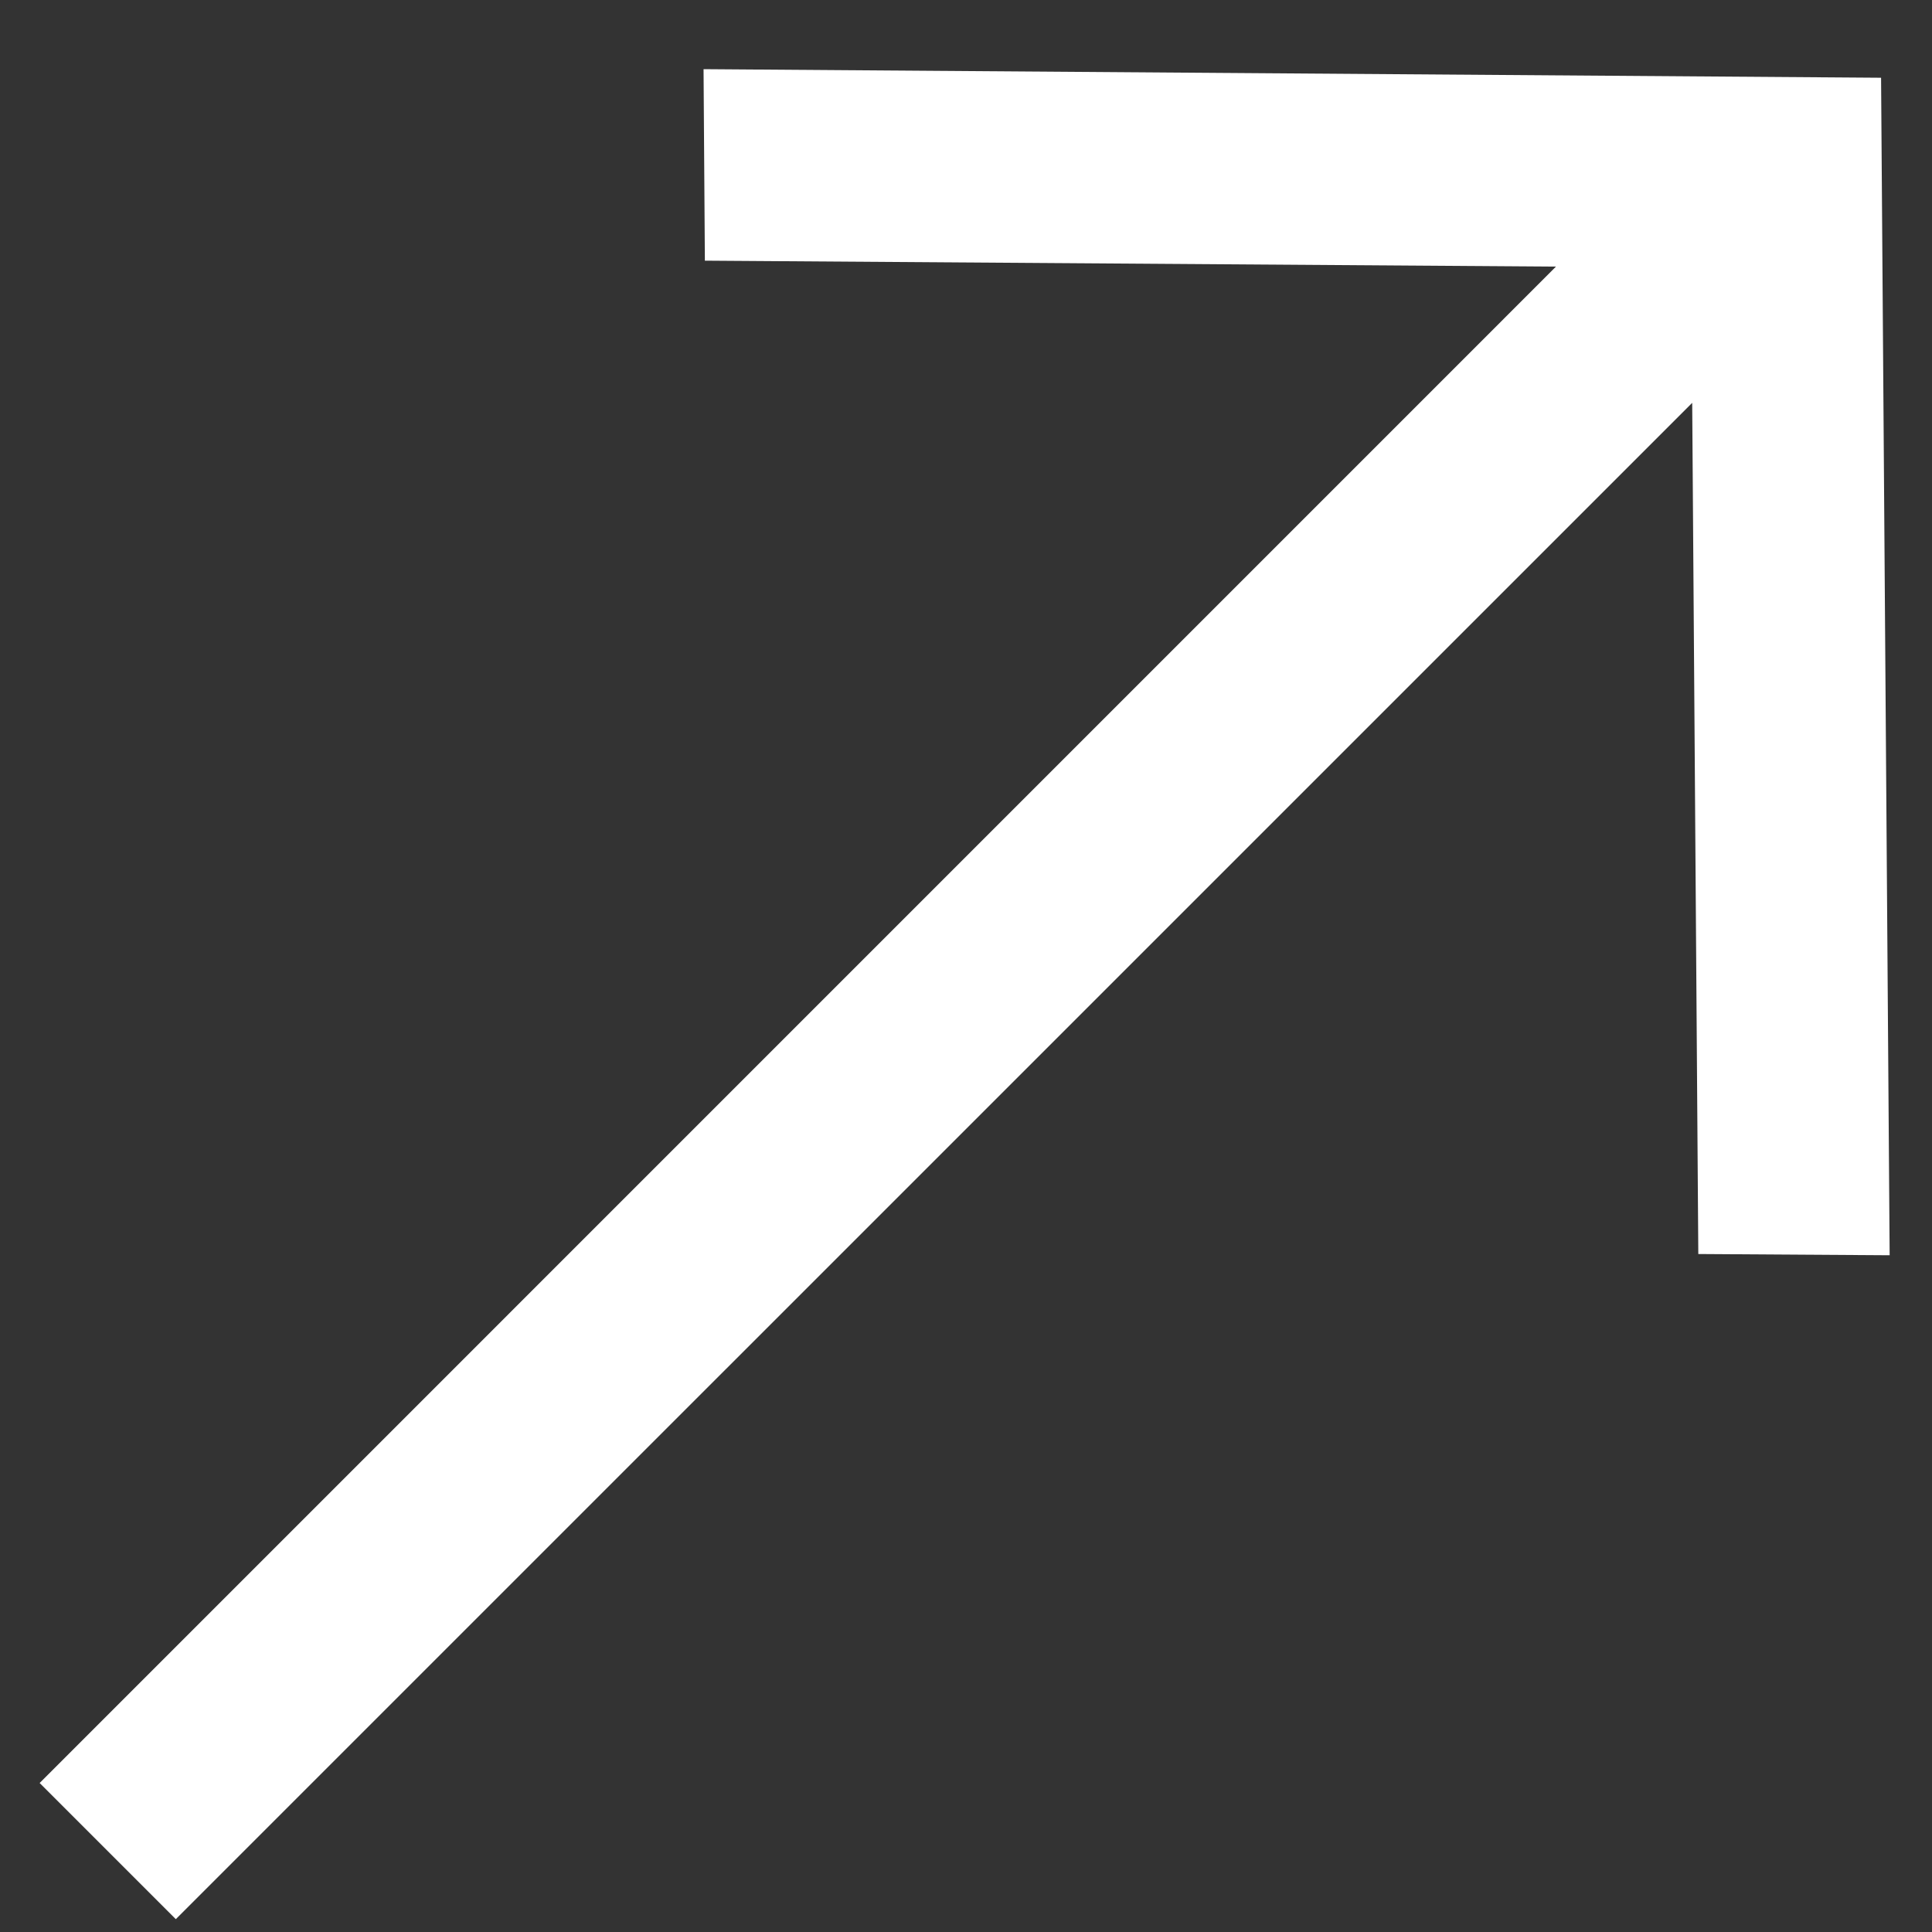 <svg width="25" height="25" viewBox="0 0 25 25" fill="none" xmlns="http://www.w3.org/2000/svg">
<rect x="0" y="0" width="25" height="25" fill="#333333" stroke="none"/>
<path fill-rule="evenodd" clip-rule="evenodd" d="M24.341 1.006L24.452 16.243L21.976 16.227L21.897 5.213L2.275 24.834L0.513 23.072L20.134 3.45L9.121 3.373L9.104 0.895L24.341 1.006Z" fill="white"/>
</svg>

